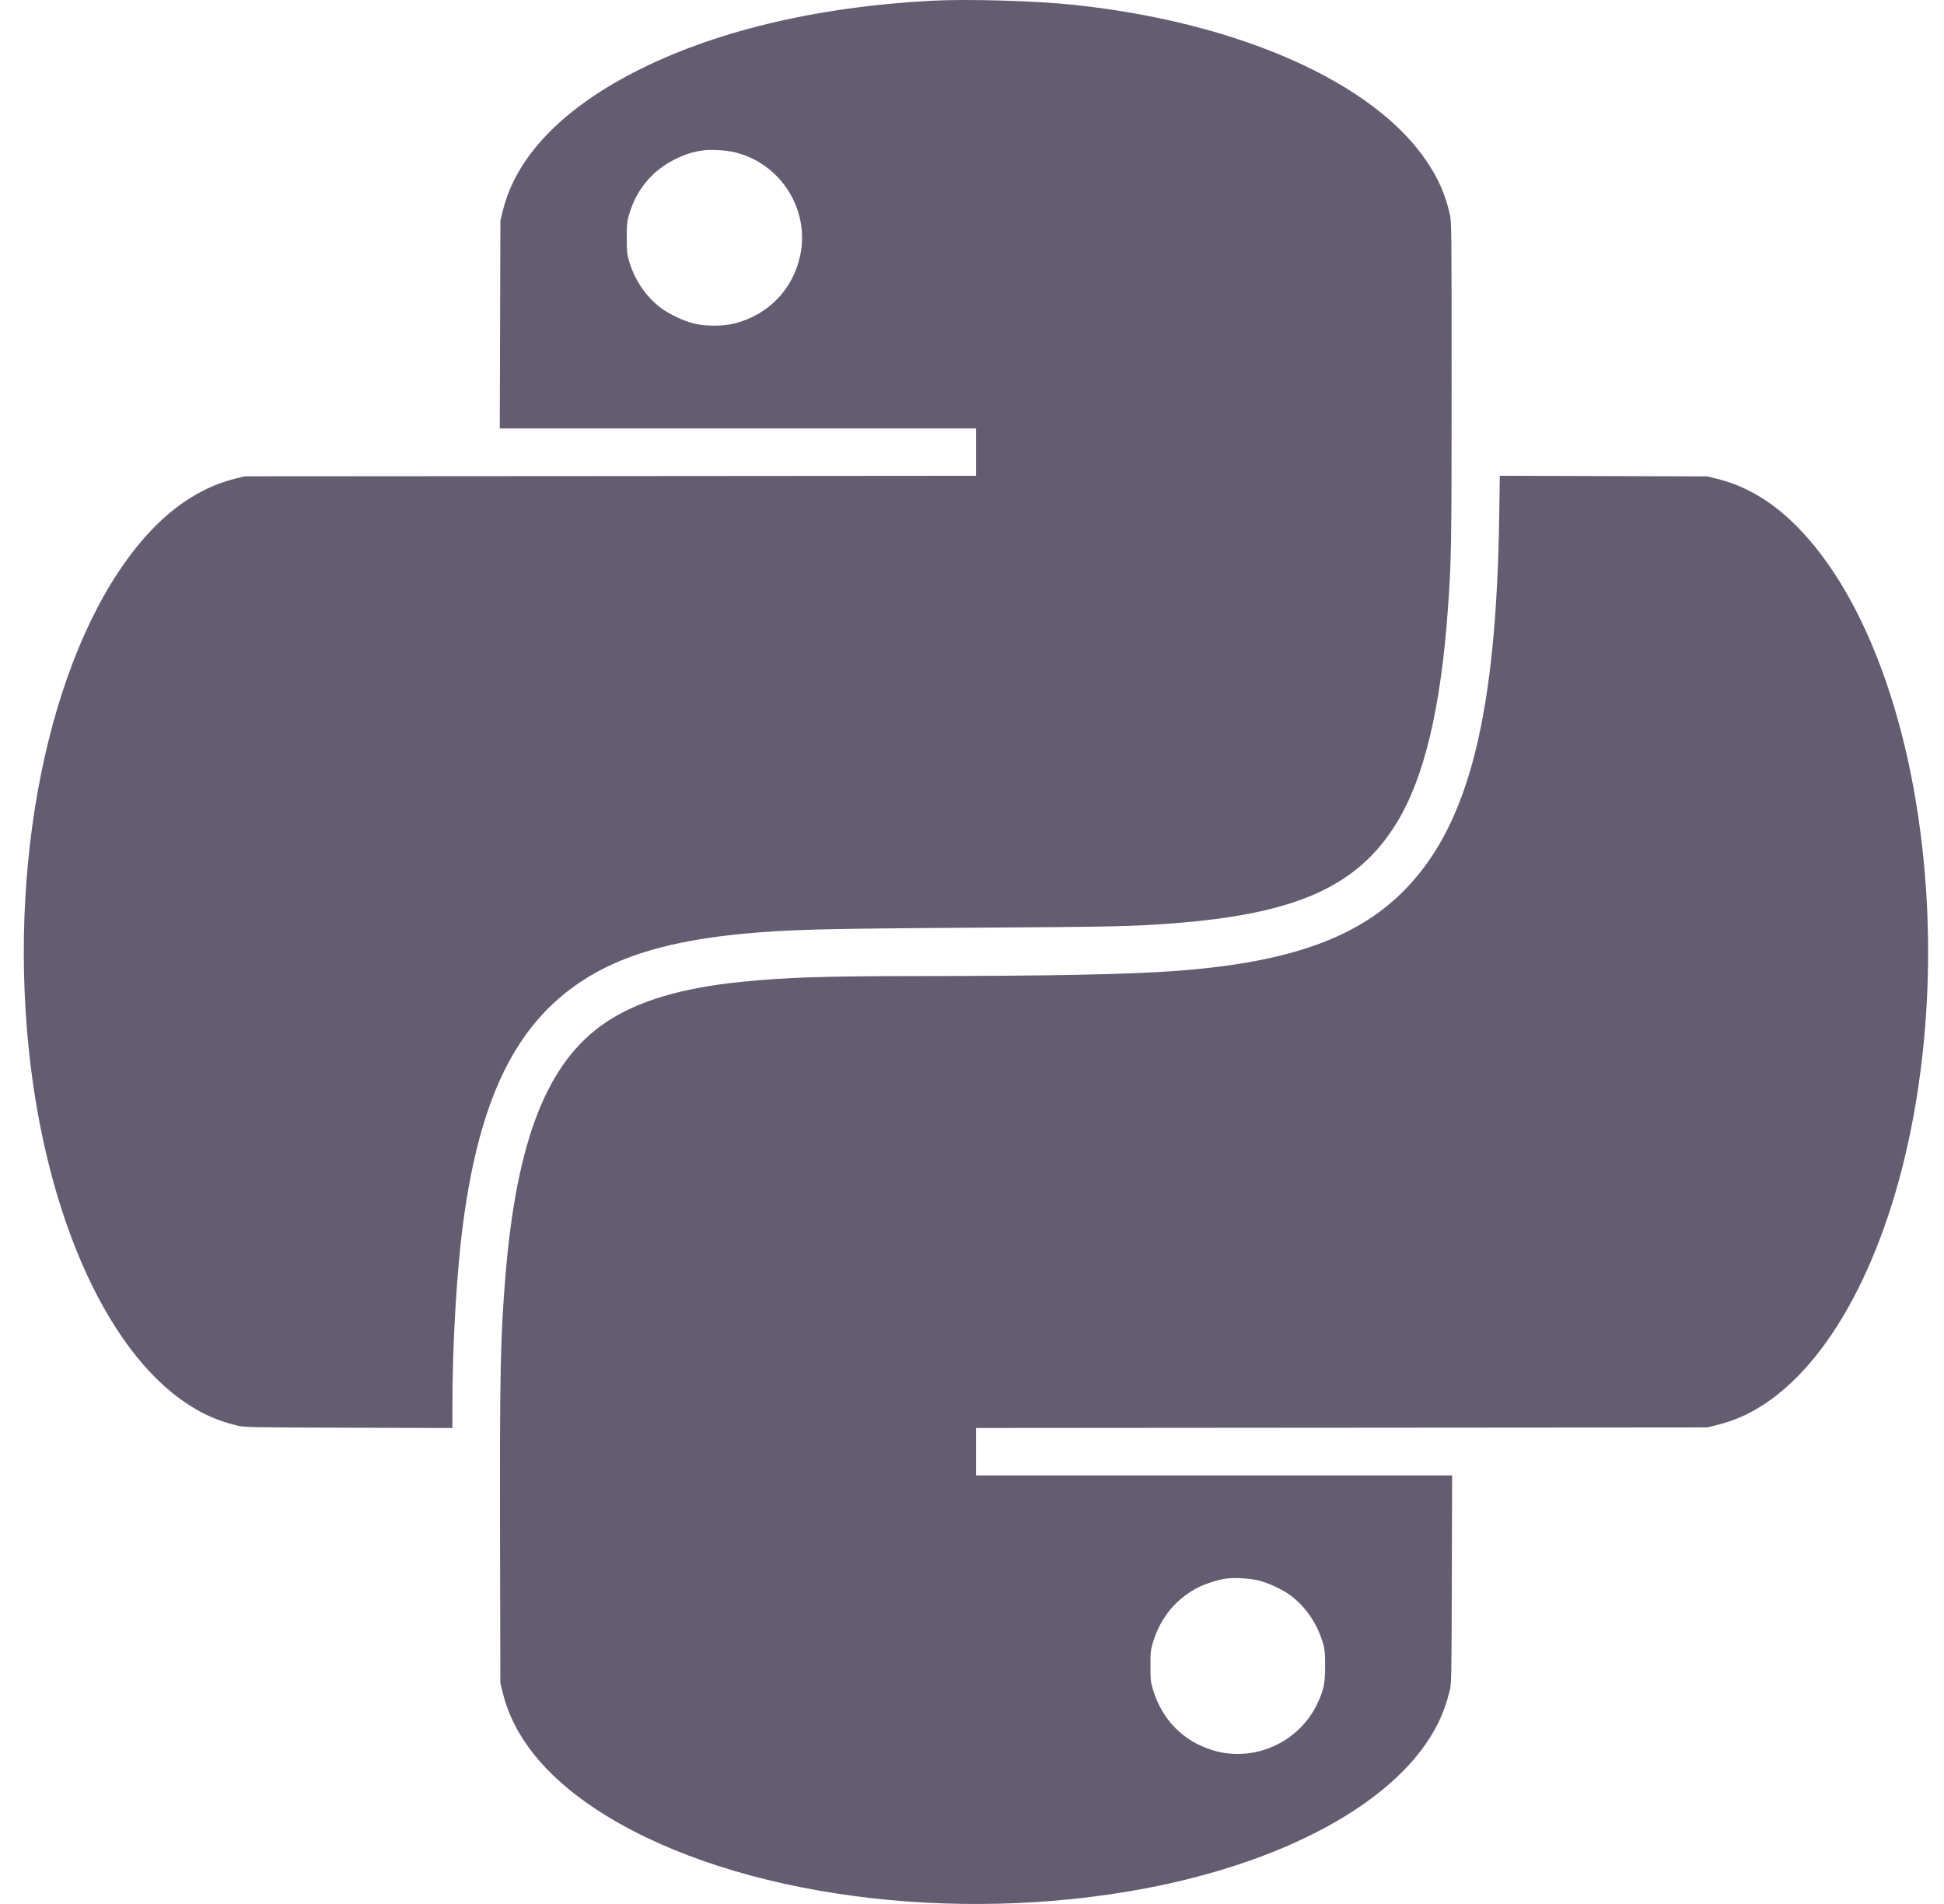<svg width="49" height="48" viewBox="0 0 49 48" fill="none" xmlns="http://www.w3.org/2000/svg">
<path fill-rule="evenodd" clip-rule="evenodd" d="M23.475 0.019C20.542 0.175 17.947 0.802 15.957 1.835C14.126 2.786 13.005 3.972 12.675 5.31L12.613 5.562L12.605 8.181L12.597 10.801H18.599H24.6V11.398V11.995L15.382 12.002L6.165 12.008L5.913 12.071C5.164 12.258 4.453 12.696 3.822 13.358C1.518 15.778 0.257 20.843 0.681 25.978C1.043 30.357 2.609 34.006 4.723 35.394C5.135 35.664 5.488 35.818 5.964 35.935C6.161 35.984 6.21 35.985 8.784 35.993L11.403 36.001L11.404 35.396C11.404 33.875 11.514 32.018 11.675 30.819C12.096 27.676 13.004 25.827 14.662 24.735C15.64 24.09 16.918 23.714 18.716 23.542C19.837 23.434 20.657 23.413 24.611 23.387C28.044 23.366 28.526 23.355 29.51 23.282C32.662 23.049 34.223 22.352 35.208 20.739C35.896 19.61 36.314 17.867 36.494 15.371C36.583 14.131 36.589 13.796 36.589 9.664C36.589 5.794 36.587 5.599 36.545 5.409C36.438 4.922 36.263 4.517 35.965 4.073C34.628 2.076 31.233 0.567 27.084 0.124C26.115 0.02 24.389 -0.03 23.475 0.019ZM17.72 3.791C17.47 3.827 17.281 3.885 17.041 4.002C16.444 4.292 16.04 4.774 15.852 5.423C15.806 5.583 15.798 5.662 15.798 5.995C15.798 6.329 15.806 6.408 15.852 6.567C15.992 7.052 16.274 7.471 16.653 7.759C16.862 7.917 17.232 8.093 17.486 8.155C17.787 8.228 18.225 8.228 18.517 8.154C19.372 7.937 19.995 7.287 20.172 6.429C20.41 5.277 19.678 4.124 18.529 3.841C18.301 3.785 17.926 3.762 17.72 3.791ZM37.789 13.009C37.716 17.975 37.039 20.711 35.474 22.365C34.277 23.63 32.525 24.264 29.639 24.477C28.43 24.566 26.51 24.604 23.111 24.607C20.778 24.608 19.824 24.639 18.716 24.75C17.182 24.903 16.082 25.23 15.269 25.775C13.801 26.76 13.025 28.718 12.741 32.155C12.614 33.702 12.594 34.641 12.604 38.882L12.612 42.434L12.675 42.685C12.944 43.773 13.725 44.75 15.001 45.596C18.139 47.677 23.53 48.514 28.453 47.682C32.319 47.03 35.286 45.412 36.255 43.428C36.375 43.182 36.462 42.937 36.537 42.635C36.586 42.437 36.587 42.389 36.594 39.814L36.602 37.195H30.601H24.6V36.597V36L33.817 35.993L43.035 35.986L43.236 35.936C43.717 35.816 44.078 35.658 44.476 35.396C46.266 34.216 47.687 31.395 48.285 27.83C49.228 22.218 47.994 16.096 45.366 13.347C44.731 12.682 44.038 12.258 43.286 12.072L43.035 12.01L40.419 12.002L37.804 11.994L37.789 13.009ZM30.905 39.797C30.708 39.824 30.392 39.923 30.214 40.013C29.648 40.298 29.253 40.774 29.062 41.402C29.003 41.596 28.998 41.645 28.998 42C28.998 42.355 29.003 42.404 29.062 42.598C29.291 43.35 29.816 43.888 30.547 44.118C31.597 44.449 32.75 43.934 33.216 42.926C33.367 42.598 33.401 42.432 33.401 42C33.401 41.667 33.393 41.587 33.347 41.428C33.208 40.945 32.919 40.516 32.538 40.227C32.342 40.079 31.968 39.903 31.725 39.845C31.491 39.789 31.12 39.767 30.905 39.797Z" fill="#645C70"/>
</svg>
